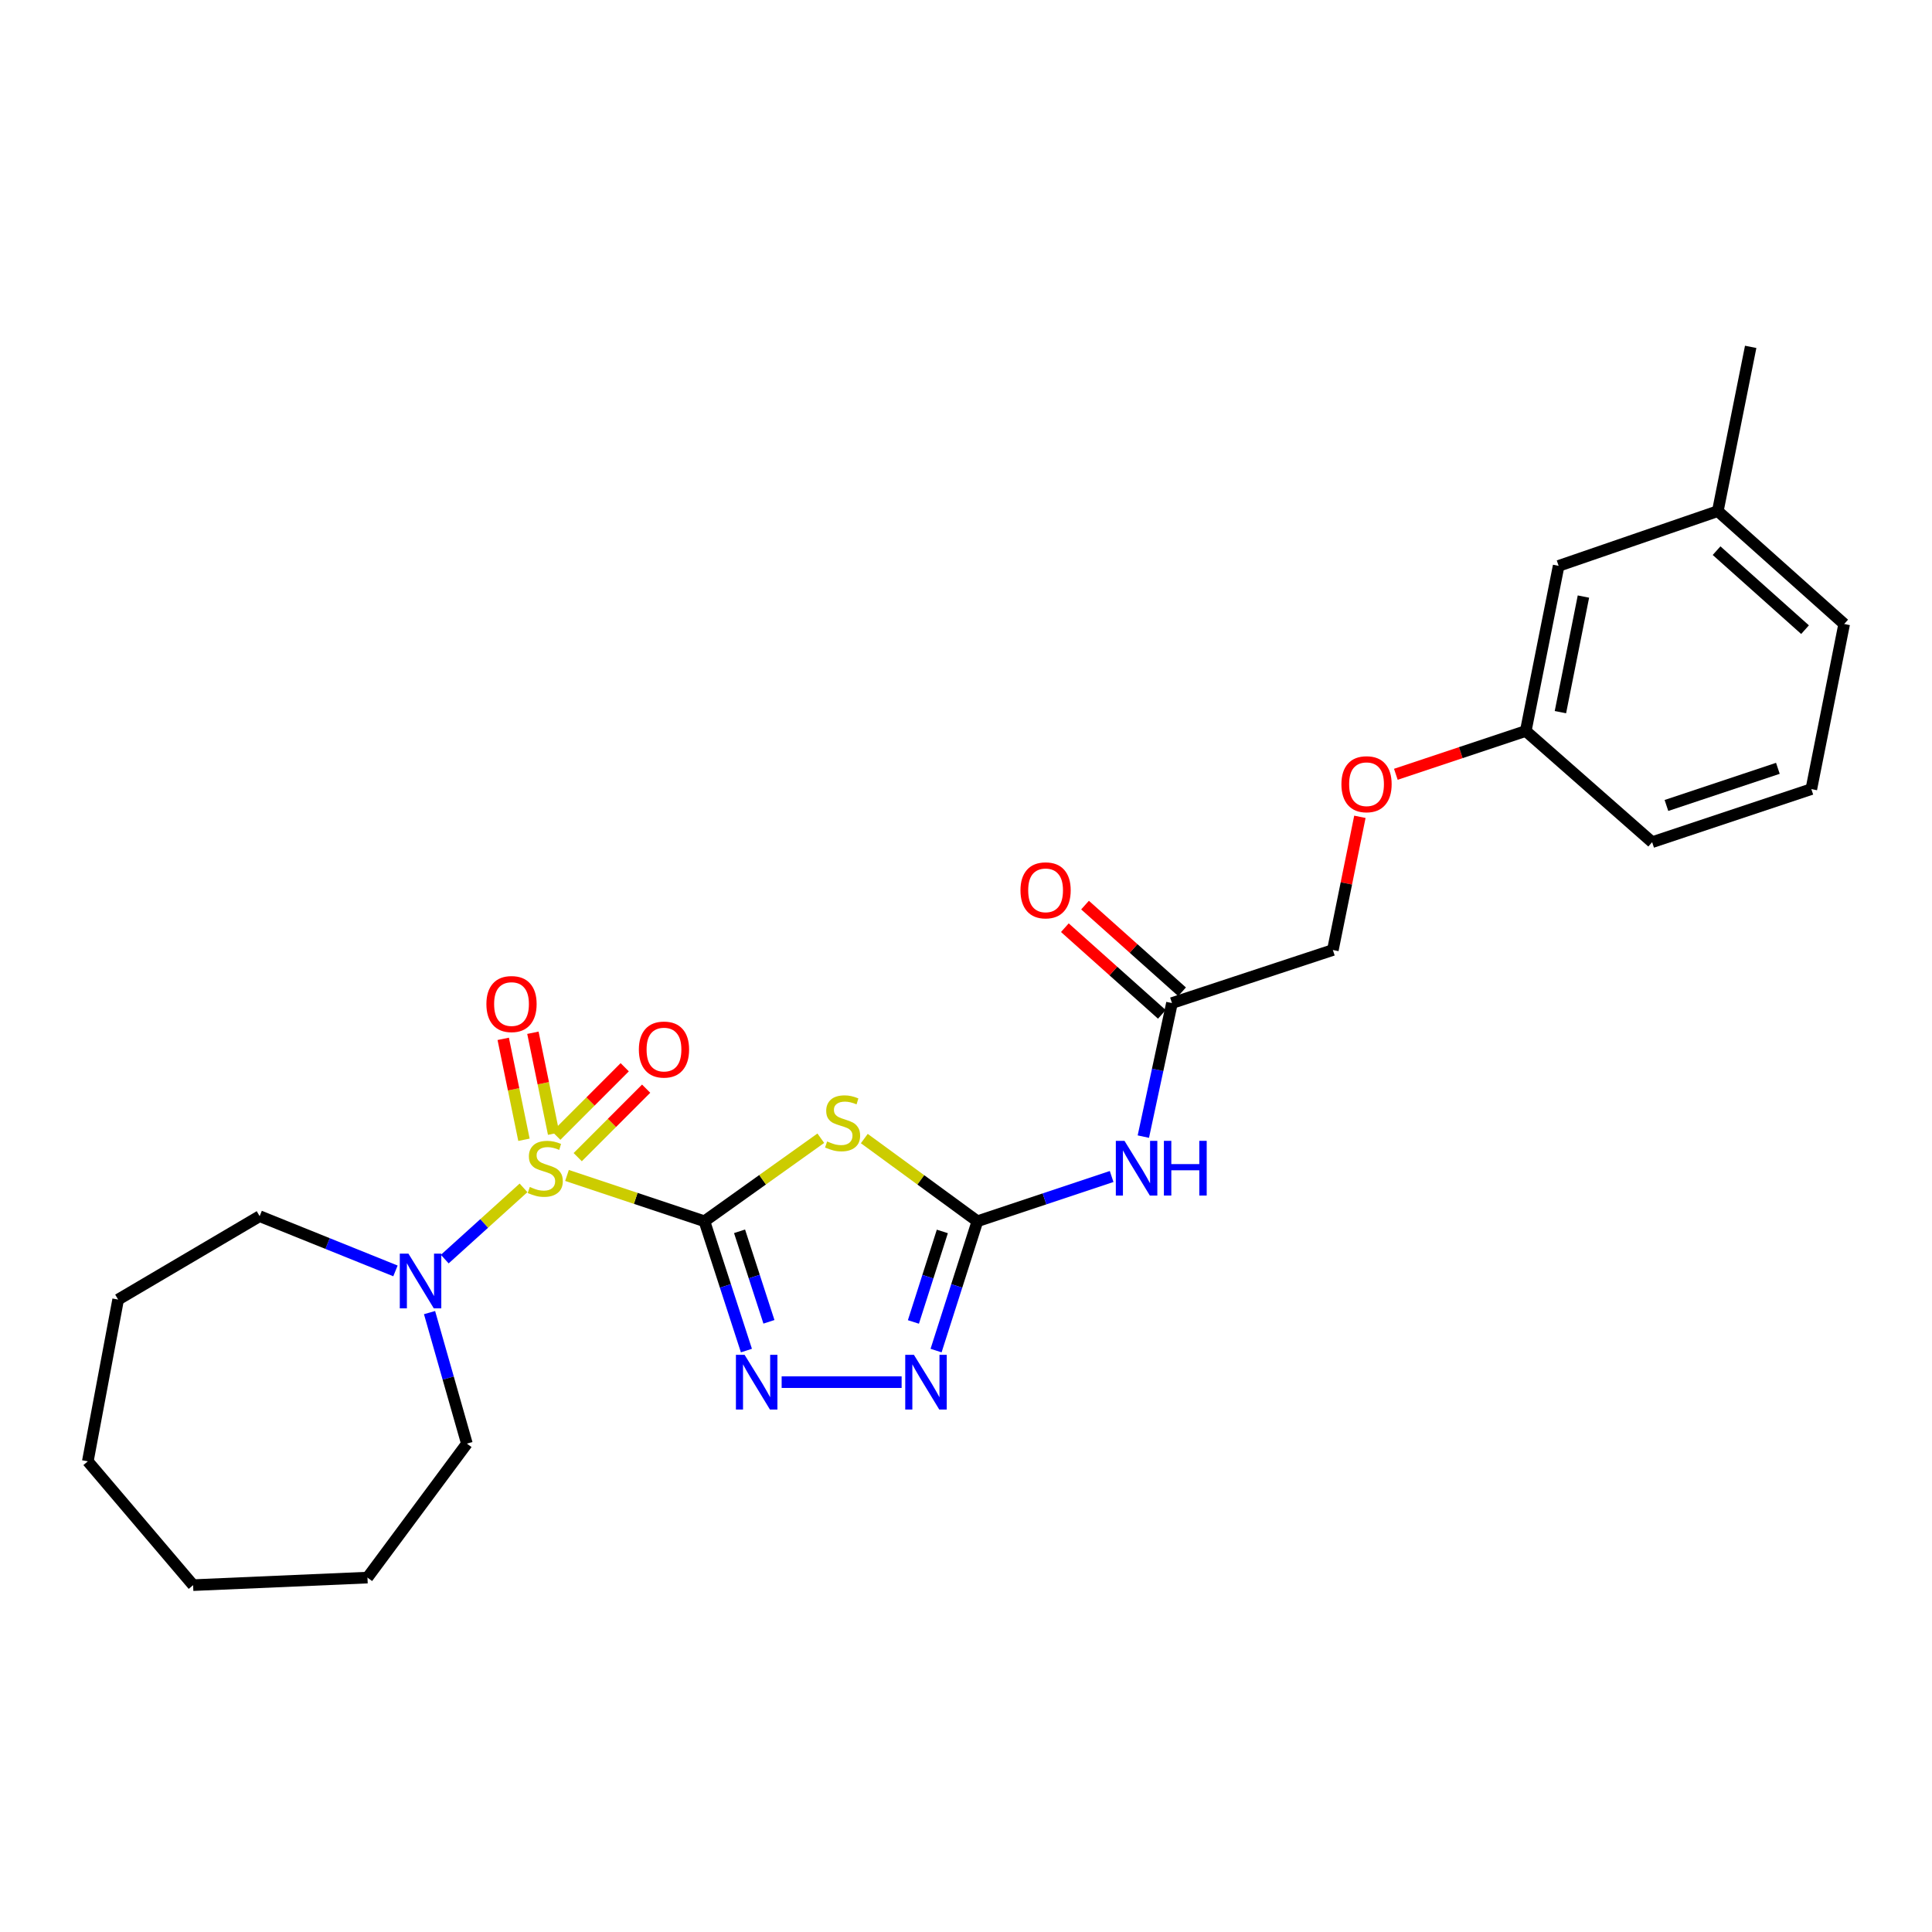 <?xml version='1.0' encoding='iso-8859-1'?>
<svg version='1.1' baseProfile='full'
              xmlns='http://www.w3.org/2000/svg'
                      xmlns:rdkit='http://www.rdkit.org/xml'
                      xmlns:xlink='http://www.w3.org/1999/xlink'
                  xml:space='preserve'
width='1000px' height='1000px' viewBox='0 0 1000 1000'>
<!-- END OF HEADER -->
<rect style='opacity:1.0;fill:#FFFFFF;stroke:none' width='1000' height='1000' x='0' y='0'> </rect>
<path class='bond-0' d='M 364.613,632.119 L 329.047,620.263' style='fill:none;fill-rule:evenodd;stroke:#000000;stroke-width:6px;stroke-linecap:butt;stroke-linejoin:miter;stroke-opacity:1' />
<path class='bond-0' d='M 329.047,620.263 L 293.48,608.406' style='fill:none;fill-rule:evenodd;stroke:#CCCC00;stroke-width:6px;stroke-linecap:butt;stroke-linejoin:miter;stroke-opacity:1' />
<path class='bond-1' d='M 364.613,632.119 L 394.73,610.63' style='fill:none;fill-rule:evenodd;stroke:#000000;stroke-width:6px;stroke-linecap:butt;stroke-linejoin:miter;stroke-opacity:1' />
<path class='bond-1' d='M 394.73,610.63 L 424.847,589.14' style='fill:none;fill-rule:evenodd;stroke:#CCCC00;stroke-width:6px;stroke-linecap:butt;stroke-linejoin:miter;stroke-opacity:1' />
<path class='bond-2' d='M 364.613,632.119 L 375.478,665.586' style='fill:none;fill-rule:evenodd;stroke:#000000;stroke-width:6px;stroke-linecap:butt;stroke-linejoin:miter;stroke-opacity:1' />
<path class='bond-2' d='M 375.478,665.586 L 386.343,699.052' style='fill:none;fill-rule:evenodd;stroke:#0000FF;stroke-width:6px;stroke-linecap:butt;stroke-linejoin:miter;stroke-opacity:1' />
<path class='bond-2' d='M 382.79,637.316 L 390.395,660.743' style='fill:none;fill-rule:evenodd;stroke:#000000;stroke-width:6px;stroke-linecap:butt;stroke-linejoin:miter;stroke-opacity:1' />
<path class='bond-2' d='M 390.395,660.743 L 398.001,684.169' style='fill:none;fill-rule:evenodd;stroke:#0000FF;stroke-width:6px;stroke-linecap:butt;stroke-linejoin:miter;stroke-opacity:1' />
<path class='bond-5' d='M 270.973,614.837 L 250.591,633.274' style='fill:none;fill-rule:evenodd;stroke:#CCCC00;stroke-width:6px;stroke-linecap:butt;stroke-linejoin:miter;stroke-opacity:1' />
<path class='bond-5' d='M 250.591,633.274 L 230.209,651.711' style='fill:none;fill-rule:evenodd;stroke:#0000FF;stroke-width:6px;stroke-linecap:butt;stroke-linejoin:miter;stroke-opacity:1' />
<path class='bond-8' d='M 286.564,586.787 L 281.199,560.668' style='fill:none;fill-rule:evenodd;stroke:#CCCC00;stroke-width:6px;stroke-linecap:butt;stroke-linejoin:miter;stroke-opacity:1' />
<path class='bond-8' d='M 281.199,560.668 L 275.833,534.55' style='fill:none;fill-rule:evenodd;stroke:#FF0000;stroke-width:6px;stroke-linecap:butt;stroke-linejoin:miter;stroke-opacity:1' />
<path class='bond-8' d='M 271.201,589.943 L 265.836,563.825' style='fill:none;fill-rule:evenodd;stroke:#CCCC00;stroke-width:6px;stroke-linecap:butt;stroke-linejoin:miter;stroke-opacity:1' />
<path class='bond-8' d='M 265.836,563.825 L 260.47,537.706' style='fill:none;fill-rule:evenodd;stroke:#FF0000;stroke-width:6px;stroke-linecap:butt;stroke-linejoin:miter;stroke-opacity:1' />
<path class='bond-9' d='M 299.029,598.937 L 316.738,581.216' style='fill:none;fill-rule:evenodd;stroke:#CCCC00;stroke-width:6px;stroke-linecap:butt;stroke-linejoin:miter;stroke-opacity:1' />
<path class='bond-9' d='M 316.738,581.216 L 334.447,563.494' style='fill:none;fill-rule:evenodd;stroke:#FF0000;stroke-width:6px;stroke-linecap:butt;stroke-linejoin:miter;stroke-opacity:1' />
<path class='bond-9' d='M 287.935,587.851 L 305.644,570.129' style='fill:none;fill-rule:evenodd;stroke:#CCCC00;stroke-width:6px;stroke-linecap:butt;stroke-linejoin:miter;stroke-opacity:1' />
<path class='bond-9' d='M 305.644,570.129 L 323.353,552.408' style='fill:none;fill-rule:evenodd;stroke:#FF0000;stroke-width:6px;stroke-linecap:butt;stroke-linejoin:miter;stroke-opacity:1' />
<path class='bond-3' d='M 447.364,589.315 L 476.631,610.717' style='fill:none;fill-rule:evenodd;stroke:#CCCC00;stroke-width:6px;stroke-linecap:butt;stroke-linejoin:miter;stroke-opacity:1' />
<path class='bond-3' d='M 476.631,610.717 L 505.899,632.119' style='fill:none;fill-rule:evenodd;stroke:#000000;stroke-width:6px;stroke-linecap:butt;stroke-linejoin:miter;stroke-opacity:1' />
<path class='bond-4' d='M 404.581,715.401 L 466.681,715.401' style='fill:none;fill-rule:evenodd;stroke:#0000FF;stroke-width:6px;stroke-linecap:butt;stroke-linejoin:miter;stroke-opacity:1' />
<path class='bond-6' d='M 505.899,632.119 L 540.64,620.539' style='fill:none;fill-rule:evenodd;stroke:#000000;stroke-width:6px;stroke-linecap:butt;stroke-linejoin:miter;stroke-opacity:1' />
<path class='bond-6' d='M 540.64,620.539 L 575.38,608.959' style='fill:none;fill-rule:evenodd;stroke:#0000FF;stroke-width:6px;stroke-linecap:butt;stroke-linejoin:miter;stroke-opacity:1' />
<path class='bond-26' d='M 505.899,632.119 L 495.205,665.587' style='fill:none;fill-rule:evenodd;stroke:#000000;stroke-width:6px;stroke-linecap:butt;stroke-linejoin:miter;stroke-opacity:1' />
<path class='bond-26' d='M 495.205,665.587 L 484.511,699.055' style='fill:none;fill-rule:evenodd;stroke:#0000FF;stroke-width:6px;stroke-linecap:butt;stroke-linejoin:miter;stroke-opacity:1' />
<path class='bond-26' d='M 487.751,637.386 L 480.265,660.814' style='fill:none;fill-rule:evenodd;stroke:#000000;stroke-width:6px;stroke-linecap:butt;stroke-linejoin:miter;stroke-opacity:1' />
<path class='bond-26' d='M 480.265,660.814 L 472.78,684.241' style='fill:none;fill-rule:evenodd;stroke:#0000FF;stroke-width:6px;stroke-linecap:butt;stroke-linejoin:miter;stroke-opacity:1' />
<path class='bond-16' d='M 204.688,657.818 L 169.544,643.653' style='fill:none;fill-rule:evenodd;stroke:#0000FF;stroke-width:6px;stroke-linecap:butt;stroke-linejoin:miter;stroke-opacity:1' />
<path class='bond-16' d='M 169.544,643.653 L 134.4,629.488' style='fill:none;fill-rule:evenodd;stroke:#000000;stroke-width:6px;stroke-linecap:butt;stroke-linejoin:miter;stroke-opacity:1' />
<path class='bond-17' d='M 222.332,679.399 L 231.996,713.306' style='fill:none;fill-rule:evenodd;stroke:#0000FF;stroke-width:6px;stroke-linecap:butt;stroke-linejoin:miter;stroke-opacity:1' />
<path class='bond-17' d='M 231.996,713.306 L 241.66,747.213' style='fill:none;fill-rule:evenodd;stroke:#000000;stroke-width:6px;stroke-linecap:butt;stroke-linejoin:miter;stroke-opacity:1' />
<path class='bond-7' d='M 591.794,588.31 L 599.201,553.748' style='fill:none;fill-rule:evenodd;stroke:#0000FF;stroke-width:6px;stroke-linecap:butt;stroke-linejoin:miter;stroke-opacity:1' />
<path class='bond-7' d='M 599.201,553.748 L 606.607,519.187' style='fill:none;fill-rule:evenodd;stroke:#000000;stroke-width:6px;stroke-linecap:butt;stroke-linejoin:miter;stroke-opacity:1' />
<path class='bond-10' d='M 611.831,513.338 L 586.722,490.909' style='fill:none;fill-rule:evenodd;stroke:#000000;stroke-width:6px;stroke-linecap:butt;stroke-linejoin:miter;stroke-opacity:1' />
<path class='bond-10' d='M 586.722,490.909 L 561.613,468.479' style='fill:none;fill-rule:evenodd;stroke:#FF0000;stroke-width:6px;stroke-linecap:butt;stroke-linejoin:miter;stroke-opacity:1' />
<path class='bond-10' d='M 601.383,525.035 L 576.274,502.605' style='fill:none;fill-rule:evenodd;stroke:#000000;stroke-width:6px;stroke-linecap:butt;stroke-linejoin:miter;stroke-opacity:1' />
<path class='bond-10' d='M 576.274,502.605 L 551.165,480.175' style='fill:none;fill-rule:evenodd;stroke:#FF0000;stroke-width:6px;stroke-linecap:butt;stroke-linejoin:miter;stroke-opacity:1' />
<path class='bond-12' d='M 606.607,519.187 L 689.888,491.722' style='fill:none;fill-rule:evenodd;stroke:#000000;stroke-width:6px;stroke-linecap:butt;stroke-linejoin:miter;stroke-opacity:1' />
<path class='bond-11' d='M 703.876,422.778 L 696.882,457.25' style='fill:none;fill-rule:evenodd;stroke:#FF0000;stroke-width:6px;stroke-linecap:butt;stroke-linejoin:miter;stroke-opacity:1' />
<path class='bond-11' d='M 696.882,457.25 L 689.888,491.722' style='fill:none;fill-rule:evenodd;stroke:#000000;stroke-width:6px;stroke-linecap:butt;stroke-linejoin:miter;stroke-opacity:1' />
<path class='bond-13' d='M 722.487,400.771 L 756.11,389.567' style='fill:none;fill-rule:evenodd;stroke:#FF0000;stroke-width:6px;stroke-linecap:butt;stroke-linejoin:miter;stroke-opacity:1' />
<path class='bond-13' d='M 756.11,389.567 L 789.734,378.363' style='fill:none;fill-rule:evenodd;stroke:#000000;stroke-width:6px;stroke-linecap:butt;stroke-linejoin:miter;stroke-opacity:1' />
<path class='bond-14' d='M 789.734,378.363 L 806.751,292.894' style='fill:none;fill-rule:evenodd;stroke:#000000;stroke-width:6px;stroke-linecap:butt;stroke-linejoin:miter;stroke-opacity:1' />
<path class='bond-14' d='M 807.668,368.605 L 819.58,308.777' style='fill:none;fill-rule:evenodd;stroke:#000000;stroke-width:6px;stroke-linecap:butt;stroke-linejoin:miter;stroke-opacity:1' />
<path class='bond-19' d='M 789.734,378.363 L 855.144,435.905' style='fill:none;fill-rule:evenodd;stroke:#000000;stroke-width:6px;stroke-linecap:butt;stroke-linejoin:miter;stroke-opacity:1' />
<path class='bond-15' d='M 806.751,292.894 L 889.135,264.559' style='fill:none;fill-rule:evenodd;stroke:#000000;stroke-width:6px;stroke-linecap:butt;stroke-linejoin:miter;stroke-opacity:1' />
<path class='bond-21' d='M 889.135,264.559 L 906.152,179.534' style='fill:none;fill-rule:evenodd;stroke:#000000;stroke-width:6px;stroke-linecap:butt;stroke-linejoin:miter;stroke-opacity:1' />
<path class='bond-28' d='M 889.135,264.559 L 954.545,322.981' style='fill:none;fill-rule:evenodd;stroke:#000000;stroke-width:6px;stroke-linecap:butt;stroke-linejoin:miter;stroke-opacity:1' />
<path class='bond-28' d='M 888.499,285.019 L 934.286,325.915' style='fill:none;fill-rule:evenodd;stroke:#000000;stroke-width:6px;stroke-linecap:butt;stroke-linejoin:miter;stroke-opacity:1' />
<path class='bond-22' d='M 134.4,629.488 L 61.147,672.654' style='fill:none;fill-rule:evenodd;stroke:#000000;stroke-width:6px;stroke-linecap:butt;stroke-linejoin:miter;stroke-opacity:1' />
<path class='bond-23' d='M 241.66,747.213 L 190.199,816.562' style='fill:none;fill-rule:evenodd;stroke:#000000;stroke-width:6px;stroke-linecap:butt;stroke-linejoin:miter;stroke-opacity:1' />
<path class='bond-18' d='M 937.546,408.441 L 855.144,435.905' style='fill:none;fill-rule:evenodd;stroke:#000000;stroke-width:6px;stroke-linecap:butt;stroke-linejoin:miter;stroke-opacity:1' />
<path class='bond-18' d='M 920.226,397.681 L 862.545,416.906' style='fill:none;fill-rule:evenodd;stroke:#000000;stroke-width:6px;stroke-linecap:butt;stroke-linejoin:miter;stroke-opacity:1' />
<path class='bond-20' d='M 937.546,408.441 L 954.545,322.981' style='fill:none;fill-rule:evenodd;stroke:#000000;stroke-width:6px;stroke-linecap:butt;stroke-linejoin:miter;stroke-opacity:1' />
<path class='bond-25' d='M 61.147,672.654 L 45.455,756.379' style='fill:none;fill-rule:evenodd;stroke:#000000;stroke-width:6px;stroke-linecap:butt;stroke-linejoin:miter;stroke-opacity:1' />
<path class='bond-24' d='M 190.199,816.562 L 99.956,820.466' style='fill:none;fill-rule:evenodd;stroke:#000000;stroke-width:6px;stroke-linecap:butt;stroke-linejoin:miter;stroke-opacity:1' />
<path class='bond-27' d='M 99.956,820.466 L 45.455,756.379' style='fill:none;fill-rule:evenodd;stroke:#000000;stroke-width:6px;stroke-linecap:butt;stroke-linejoin:miter;stroke-opacity:1' />
<path  class='atom-1' d='M 274.229 614.375
Q 274.549 614.495, 275.869 615.055
Q 277.189 615.615, 278.629 615.975
Q 280.109 616.295, 281.549 616.295
Q 284.229 616.295, 285.789 615.015
Q 287.349 613.695, 287.349 611.415
Q 287.349 609.855, 286.549 608.895
Q 285.789 607.935, 284.589 607.415
Q 283.389 606.895, 281.389 606.295
Q 278.869 605.535, 277.349 604.815
Q 275.869 604.095, 274.789 602.575
Q 273.749 601.055, 273.749 598.495
Q 273.749 594.935, 276.149 592.735
Q 278.589 590.535, 283.389 590.535
Q 286.669 590.535, 290.389 592.095
L 289.469 595.175
Q 286.069 593.775, 283.509 593.775
Q 280.749 593.775, 279.229 594.935
Q 277.709 596.055, 277.749 598.015
Q 277.749 599.535, 278.509 600.455
Q 279.309 601.375, 280.429 601.895
Q 281.589 602.415, 283.509 603.015
Q 286.069 603.815, 287.589 604.615
Q 289.109 605.415, 290.189 607.055
Q 291.309 608.655, 291.309 611.415
Q 291.309 615.335, 288.669 617.455
Q 286.069 619.535, 281.709 619.535
Q 279.189 619.535, 277.269 618.975
Q 275.389 618.455, 273.149 617.535
L 274.229 614.375
' fill='#CCCC00'/>
<path  class='atom-2' d='M 428.123 590.814
Q 428.443 590.934, 429.763 591.494
Q 431.083 592.054, 432.523 592.414
Q 434.003 592.734, 435.443 592.734
Q 438.123 592.734, 439.683 591.454
Q 441.243 590.134, 441.243 587.854
Q 441.243 586.294, 440.443 585.334
Q 439.683 584.374, 438.483 583.854
Q 437.283 583.334, 435.283 582.734
Q 432.763 581.974, 431.243 581.254
Q 429.763 580.534, 428.683 579.014
Q 427.643 577.494, 427.643 574.934
Q 427.643 571.374, 430.043 569.174
Q 432.483 566.974, 437.283 566.974
Q 440.563 566.974, 444.283 568.534
L 443.363 571.614
Q 439.963 570.214, 437.403 570.214
Q 434.643 570.214, 433.123 571.374
Q 431.603 572.494, 431.643 574.454
Q 431.643 575.974, 432.403 576.894
Q 433.203 577.814, 434.323 578.334
Q 435.483 578.854, 437.403 579.454
Q 439.963 580.254, 441.483 581.054
Q 443.003 581.854, 444.083 583.494
Q 445.203 585.094, 445.203 587.854
Q 445.203 591.774, 442.563 593.894
Q 439.963 595.974, 435.603 595.974
Q 433.083 595.974, 431.163 595.414
Q 429.283 594.894, 427.043 593.974
L 428.123 590.814
' fill='#CCCC00'/>
<path  class='atom-3' d='M 385.39 701.241
L 394.67 716.241
Q 395.59 717.721, 397.07 720.401
Q 398.55 723.081, 398.63 723.241
L 398.63 701.241
L 402.39 701.241
L 402.39 729.561
L 398.51 729.561
L 388.55 713.161
Q 387.39 711.241, 386.15 709.041
Q 384.95 706.841, 384.59 706.161
L 384.59 729.561
L 380.91 729.561
L 380.91 701.241
L 385.39 701.241
' fill='#0000FF'/>
<path  class='atom-5' d='M 473.029 701.241
L 482.309 716.241
Q 483.229 717.721, 484.709 720.401
Q 486.189 723.081, 486.269 723.241
L 486.269 701.241
L 490.029 701.241
L 490.029 729.561
L 486.149 729.561
L 476.189 713.161
Q 475.029 711.241, 473.789 709.041
Q 472.589 706.841, 472.229 706.161
L 472.229 729.561
L 468.549 729.561
L 468.549 701.241
L 473.029 701.241
' fill='#0000FF'/>
<path  class='atom-6' d='M 211.412 648.892
L 220.692 663.892
Q 221.612 665.372, 223.092 668.052
Q 224.572 670.732, 224.652 670.892
L 224.652 648.892
L 228.412 648.892
L 228.412 677.212
L 224.532 677.212
L 214.572 660.812
Q 213.412 658.892, 212.172 656.692
Q 210.972 654.492, 210.612 653.812
L 210.612 677.212
L 206.932 677.212
L 206.932 648.892
L 211.412 648.892
' fill='#0000FF'/>
<path  class='atom-7' d='M 582.032 590.495
L 591.312 605.495
Q 592.232 606.975, 593.712 609.655
Q 595.192 612.335, 595.272 612.495
L 595.272 590.495
L 599.032 590.495
L 599.032 618.815
L 595.152 618.815
L 585.192 602.415
Q 584.032 600.495, 582.792 598.295
Q 581.592 596.095, 581.232 595.415
L 581.232 618.815
L 577.552 618.815
L 577.552 590.495
L 582.032 590.495
' fill='#0000FF'/>
<path  class='atom-7' d='M 602.432 590.495
L 606.272 590.495
L 606.272 602.535
L 620.752 602.535
L 620.752 590.495
L 624.592 590.495
L 624.592 618.815
L 620.752 618.815
L 620.752 605.735
L 606.272 605.735
L 606.272 618.815
L 602.432 618.815
L 602.432 590.495
' fill='#0000FF'/>
<path  class='atom-9' d='M 251.759 519.694
Q 251.759 512.894, 255.119 509.094
Q 258.479 505.294, 264.759 505.294
Q 271.039 505.294, 274.399 509.094
Q 277.759 512.894, 277.759 519.694
Q 277.759 526.574, 274.359 530.494
Q 270.959 534.374, 264.759 534.374
Q 258.519 534.374, 255.119 530.494
Q 251.759 526.614, 251.759 519.694
M 264.759 531.174
Q 269.079 531.174, 271.399 528.294
Q 273.759 525.374, 273.759 519.694
Q 273.759 514.134, 271.399 511.334
Q 269.079 508.494, 264.759 508.494
Q 260.439 508.494, 258.079 511.294
Q 255.759 514.094, 255.759 519.694
Q 255.759 525.414, 258.079 528.294
Q 260.439 531.174, 264.759 531.174
' fill='#FF0000'/>
<path  class='atom-10' d='M 330.675 543.246
Q 330.675 536.446, 334.035 532.646
Q 337.395 528.846, 343.675 528.846
Q 349.955 528.846, 353.315 532.646
Q 356.675 536.446, 356.675 543.246
Q 356.675 550.126, 353.275 554.046
Q 349.875 557.926, 343.675 557.926
Q 337.435 557.926, 334.035 554.046
Q 330.675 550.166, 330.675 543.246
M 343.675 554.726
Q 347.995 554.726, 350.315 551.846
Q 352.675 548.926, 352.675 543.246
Q 352.675 537.686, 350.315 534.886
Q 347.995 532.046, 343.675 532.046
Q 339.355 532.046, 336.995 534.846
Q 334.675 537.646, 334.675 543.246
Q 334.675 548.966, 336.995 551.846
Q 339.355 554.726, 343.675 554.726
' fill='#FF0000'/>
<path  class='atom-11' d='M 528.196 460.835
Q 528.196 454.035, 531.556 450.235
Q 534.916 446.435, 541.196 446.435
Q 547.476 446.435, 550.836 450.235
Q 554.196 454.035, 554.196 460.835
Q 554.196 467.715, 550.796 471.635
Q 547.396 475.515, 541.196 475.515
Q 534.956 475.515, 531.556 471.635
Q 528.196 467.755, 528.196 460.835
M 541.196 472.315
Q 545.516 472.315, 547.836 469.435
Q 550.196 466.515, 550.196 460.835
Q 550.196 455.275, 547.836 452.475
Q 545.516 449.635, 541.196 449.635
Q 536.876 449.635, 534.516 452.435
Q 532.196 455.235, 532.196 460.835
Q 532.196 466.555, 534.516 469.435
Q 536.876 472.315, 541.196 472.315
' fill='#FF0000'/>
<path  class='atom-12' d='M 694.315 405.907
Q 694.315 399.107, 697.675 395.307
Q 701.035 391.507, 707.315 391.507
Q 713.595 391.507, 716.955 395.307
Q 720.315 399.107, 720.315 405.907
Q 720.315 412.787, 716.915 416.707
Q 713.515 420.587, 707.315 420.587
Q 701.075 420.587, 697.675 416.707
Q 694.315 412.827, 694.315 405.907
M 707.315 417.387
Q 711.635 417.387, 713.955 414.507
Q 716.315 411.587, 716.315 405.907
Q 716.315 400.347, 713.955 397.547
Q 711.635 394.707, 707.315 394.707
Q 702.995 394.707, 700.635 397.507
Q 698.315 400.307, 698.315 405.907
Q 698.315 411.627, 700.635 414.507
Q 702.995 417.387, 707.315 417.387
' fill='#FF0000'/>
</svg>
